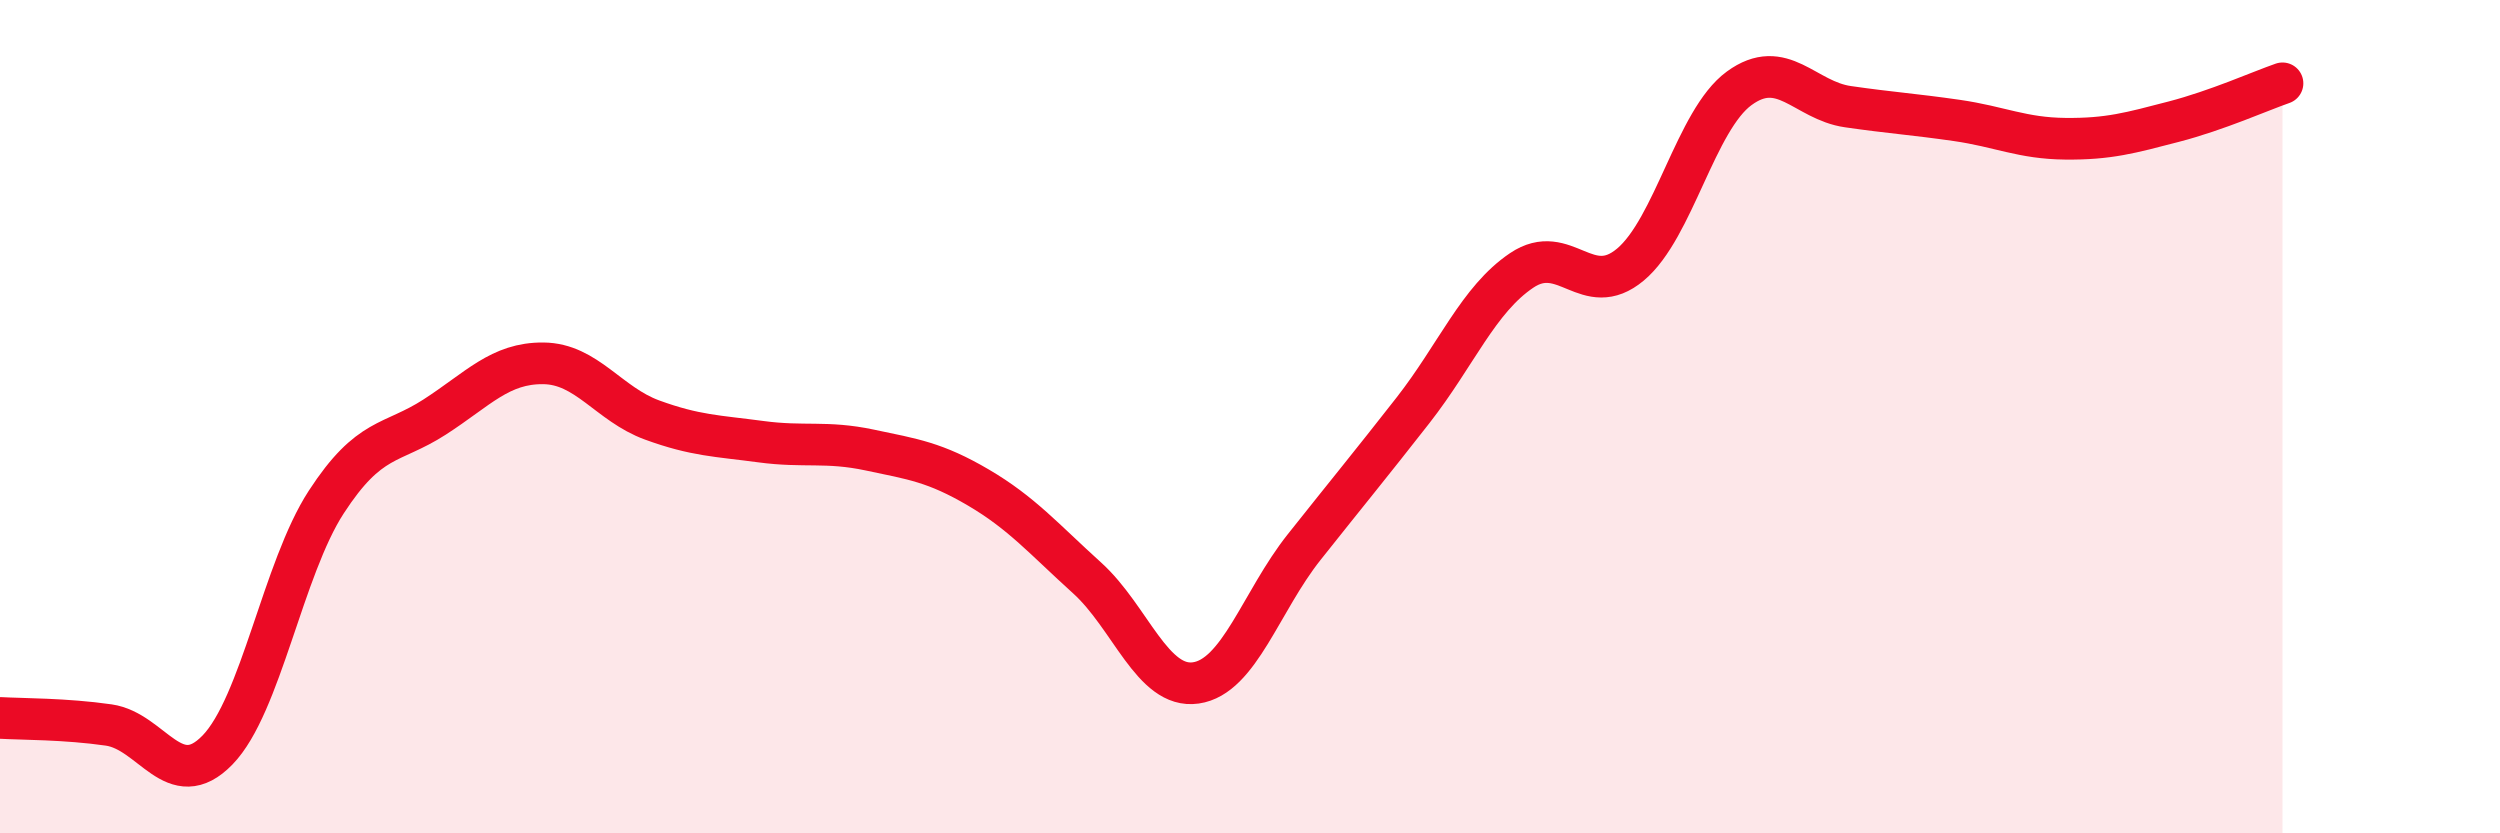 
    <svg width="60" height="20" viewBox="0 0 60 20" xmlns="http://www.w3.org/2000/svg">
      <path
        d="M 0,17.23 C 0.52,17.26 1.57,17.25 2.61,17.4 C 3.65,17.55 4.18,19.07 5.22,18 C 6.26,16.93 6.79,13.65 7.83,12.05 C 8.87,10.45 9.39,10.68 10.43,10.01 C 11.47,9.34 12,8.71 13.04,8.72 C 14.08,8.73 14.61,9.7 15.65,10.08 C 16.69,10.46 17.22,10.46 18.26,10.6 C 19.3,10.74 19.83,10.58 20.87,10.8 C 21.91,11.02 22.44,11.09 23.48,11.7 C 24.52,12.31 25.05,12.93 26.09,13.87 C 27.13,14.81 27.66,16.54 28.7,16.39 C 29.74,16.24 30.26,14.44 31.3,13.13 C 32.34,11.82 32.87,11.18 33.91,9.85 C 34.95,8.52 35.48,7.19 36.52,6.49 C 37.56,5.79 38.09,7.22 39.13,6.35 C 40.17,5.48 40.7,2.88 41.74,2.12 C 42.78,1.36 43.31,2.41 44.35,2.56 C 45.39,2.71 45.92,2.74 46.96,2.89 C 48,3.04 48.53,3.32 49.57,3.33 C 50.61,3.34 51.13,3.19 52.17,2.92 C 53.21,2.65 54.26,2.18 54.78,2L54.78 20L0 20Z"
        fill="#EB0A25"
        opacity="0.1"
        stroke-linecap="round"
        stroke-linejoin="round"
      />
      <path
        d="M 0,17.23 C 0.52,17.26 1.57,17.25 2.61,17.4 C 3.65,17.55 4.18,19.07 5.22,18 C 6.26,16.93 6.79,13.65 7.83,12.05 C 8.87,10.45 9.39,10.68 10.43,10.01 C 11.47,9.34 12,8.71 13.04,8.72 C 14.08,8.73 14.61,9.7 15.65,10.08 C 16.69,10.46 17.22,10.46 18.26,10.6 C 19.3,10.74 19.83,10.58 20.87,10.8 C 21.91,11.02 22.44,11.09 23.48,11.7 C 24.52,12.31 25.05,12.93 26.09,13.87 C 27.13,14.81 27.66,16.54 28.7,16.39 C 29.74,16.24 30.26,14.44 31.3,13.13 C 32.34,11.82 32.87,11.18 33.91,9.85 C 34.95,8.52 35.48,7.19 36.52,6.49 C 37.56,5.79 38.09,7.22 39.13,6.35 C 40.17,5.48 40.7,2.88 41.74,2.12 C 42.78,1.36 43.31,2.41 44.35,2.56 C 45.39,2.71 45.92,2.74 46.96,2.89 C 48,3.04 48.53,3.32 49.57,3.33 C 50.61,3.34 51.13,3.19 52.17,2.92 C 53.21,2.65 54.26,2.18 54.78,2"
        stroke="#EB0A25"
        stroke-width="1"
        fill="none"
        stroke-linecap="round"
        stroke-linejoin="round"
      />
    </svg>
  